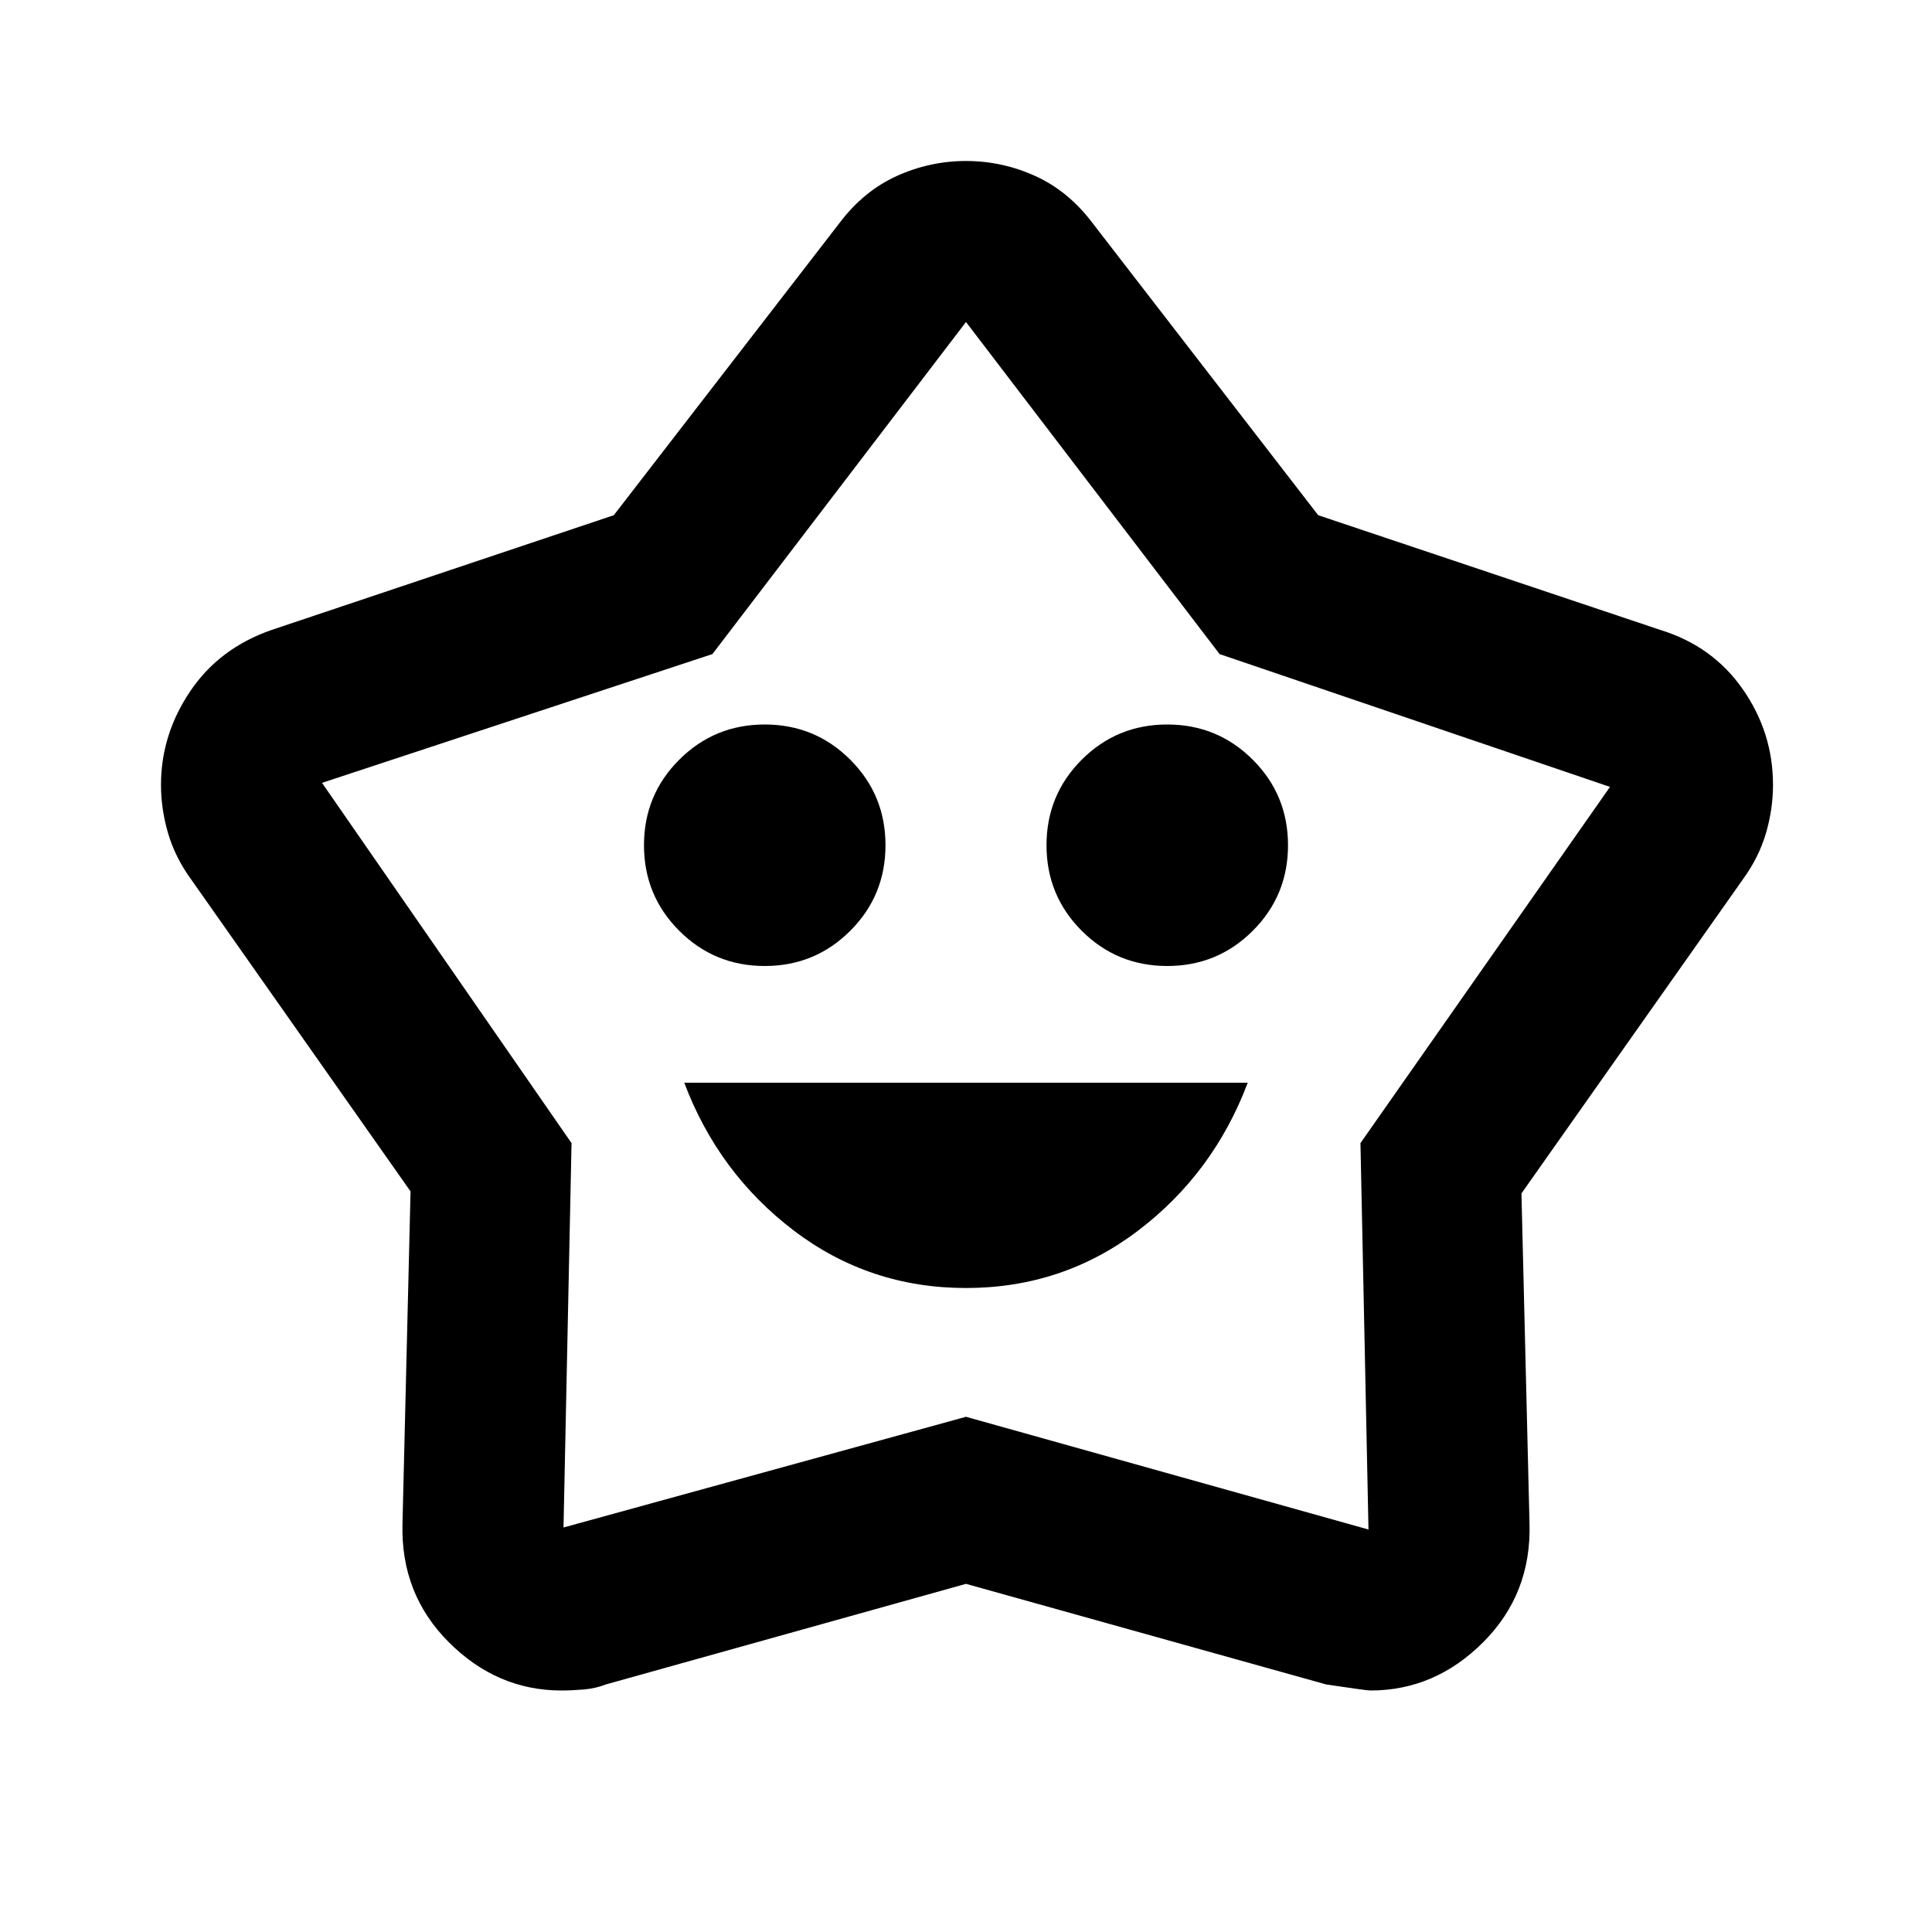 <svg width="64" height="64" viewBox="0 0 64 64" fill="none" xmlns="http://www.w3.org/2000/svg">
<path d="M32 42.667C34.133 42.667 36.033 42.033 37.7 40.767C39.367 39.5 40.578 37.867 41.333 35.867H22.667C23.422 37.867 24.633 39.5 26.3 40.767C27.967 42.033 29.867 42.667 32 42.667ZM25.333 32C26.445 32 27.389 31.611 28.167 30.833C28.945 30.055 29.333 29.111 29.333 28C29.333 26.889 28.945 25.944 28.167 25.167C27.389 24.389 26.445 24 25.333 24C24.222 24 23.278 24.389 22.5 25.167C21.722 25.944 21.333 26.889 21.333 28C21.333 29.111 21.722 30.055 22.5 30.833C23.278 31.611 24.222 32 25.333 32ZM38.667 32C39.778 32 40.722 31.611 41.5 30.833C42.278 30.055 42.667 29.111 42.667 28C42.667 26.889 42.278 25.944 41.5 25.167C40.722 24.389 39.778 24 38.667 24C37.556 24 36.611 24.389 35.833 25.167C35.056 25.944 34.667 26.889 34.667 28C34.667 29.111 35.056 30.055 35.833 30.833C36.611 31.611 37.556 32 38.667 32ZM20.333 17.067L27.8 7.4C28.333 6.689 28.967 6.167 29.7 5.833C30.433 5.5 31.2 5.333 32 5.333C32.8 5.333 33.567 5.5 34.3 5.833C35.033 6.167 35.667 6.689 36.2 7.4L43.667 17.067L55 20.867C56.156 21.222 57.067 21.878 57.733 22.833C58.4 23.789 58.733 24.844 58.733 26C58.733 26.533 58.656 27.067 58.5 27.6C58.344 28.133 58.089 28.644 57.733 29.133L50.4 39.533L50.667 50.467C50.711 52.022 50.2 53.333 49.133 54.4C48.067 55.467 46.822 56 45.4 56C45.311 56 44.822 55.933 43.933 55.8L32 52.467L20.067 55.8C19.845 55.889 19.6 55.944 19.333 55.967C19.067 55.989 18.822 56 18.6 56C17.178 56 15.933 55.467 14.867 54.4C13.8 53.333 13.289 52.022 13.333 50.467L13.6 39.467L6.333 29.133C5.978 28.644 5.722 28.133 5.567 27.6C5.411 27.067 5.333 26.533 5.333 26C5.333 24.889 5.656 23.855 6.3 22.9C6.944 21.944 7.844 21.267 9 20.867L20.333 17.067ZM23.6 21.667L10.667 25.933L18.933 37.867L18.667 50.6L32 46.933L45.333 50.667L45.067 37.867L53.333 26.067L40.4 21.667L32 10.667L23.6 21.667Z" fill="black"/>
</svg>
